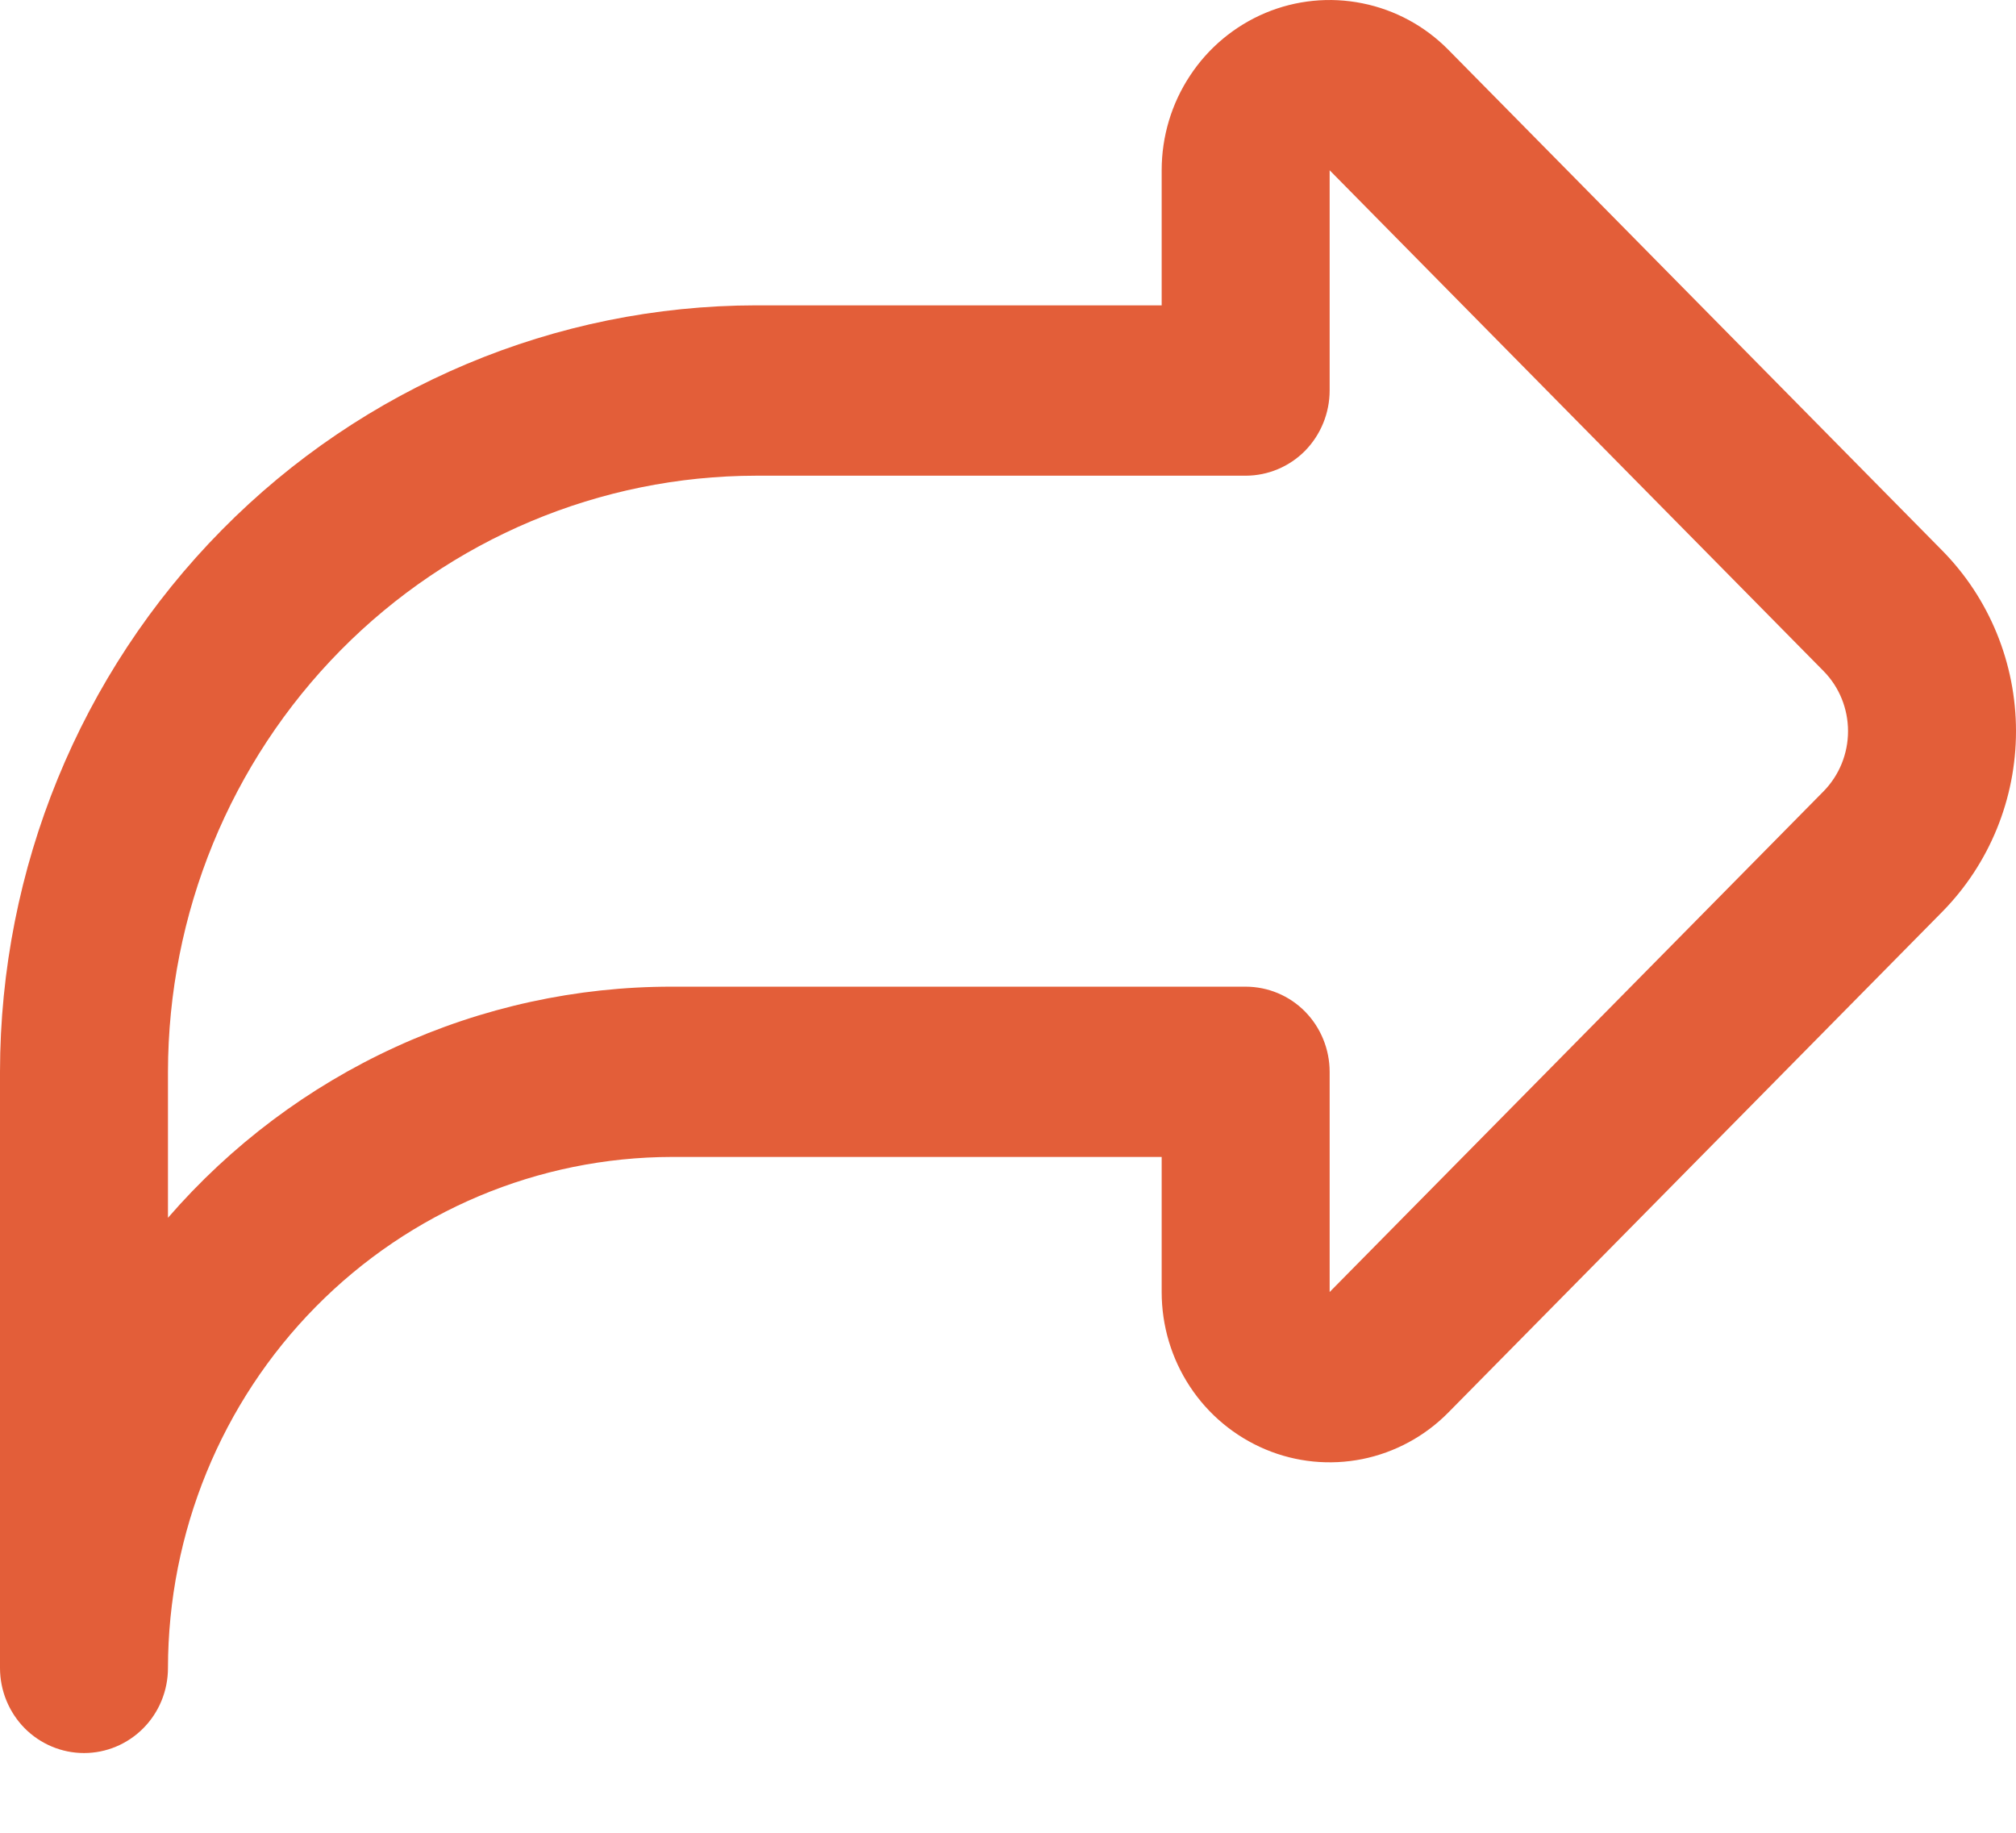 <svg width="22" height="20" viewBox="0 0 22 20" fill="none" xmlns="http://www.w3.org/2000/svg">
<path d="M0.917 19.13C1.16 19.13 1.393 19.032 1.565 18.858C1.737 18.684 1.833 18.448 1.833 18.201C1.835 16.723 2.415 15.305 3.446 14.26C4.477 13.215 5.875 12.627 7.333 12.625H12.677V14.099C12.677 14.467 12.784 14.826 12.986 15.132C13.187 15.437 13.474 15.675 13.809 15.816C14.143 15.957 14.512 15.993 14.867 15.922C15.223 15.85 15.55 15.673 15.806 15.413L21.195 9.95C21.71 9.427 22 8.718 22 7.979C22 7.239 21.71 6.53 21.195 6.008L15.806 0.544C15.55 0.284 15.223 0.107 14.867 0.036C14.512 -0.036 14.143 0.001 13.809 0.141C13.474 0.282 13.187 0.52 12.986 0.826C12.784 1.131 12.677 1.491 12.677 1.858V3.332H8.25C6.062 3.335 3.965 4.217 2.419 5.785C0.872 7.353 0.002 9.478 0 11.696V18.201C0 18.448 0.097 18.684 0.268 18.858C0.44 19.032 0.674 19.13 0.917 19.13ZM14.51 1.858L19.899 7.322C20.071 7.496 20.167 7.732 20.167 7.979C20.167 8.225 20.071 8.461 19.899 8.636L14.51 14.099V11.696C14.51 11.45 14.413 11.213 14.242 11.039C14.07 10.864 13.836 10.767 13.593 10.767H7.333C6.292 10.766 5.263 10.991 4.315 11.426C3.366 11.861 2.52 12.496 1.833 13.289V11.696C1.835 9.971 2.512 8.318 3.715 7.098C4.918 5.879 6.548 5.193 8.25 5.191H13.593C13.836 5.191 14.07 5.093 14.242 4.919C14.413 4.744 14.51 4.508 14.51 4.261V1.858Z" fill="#E35E39"/>
</svg>
